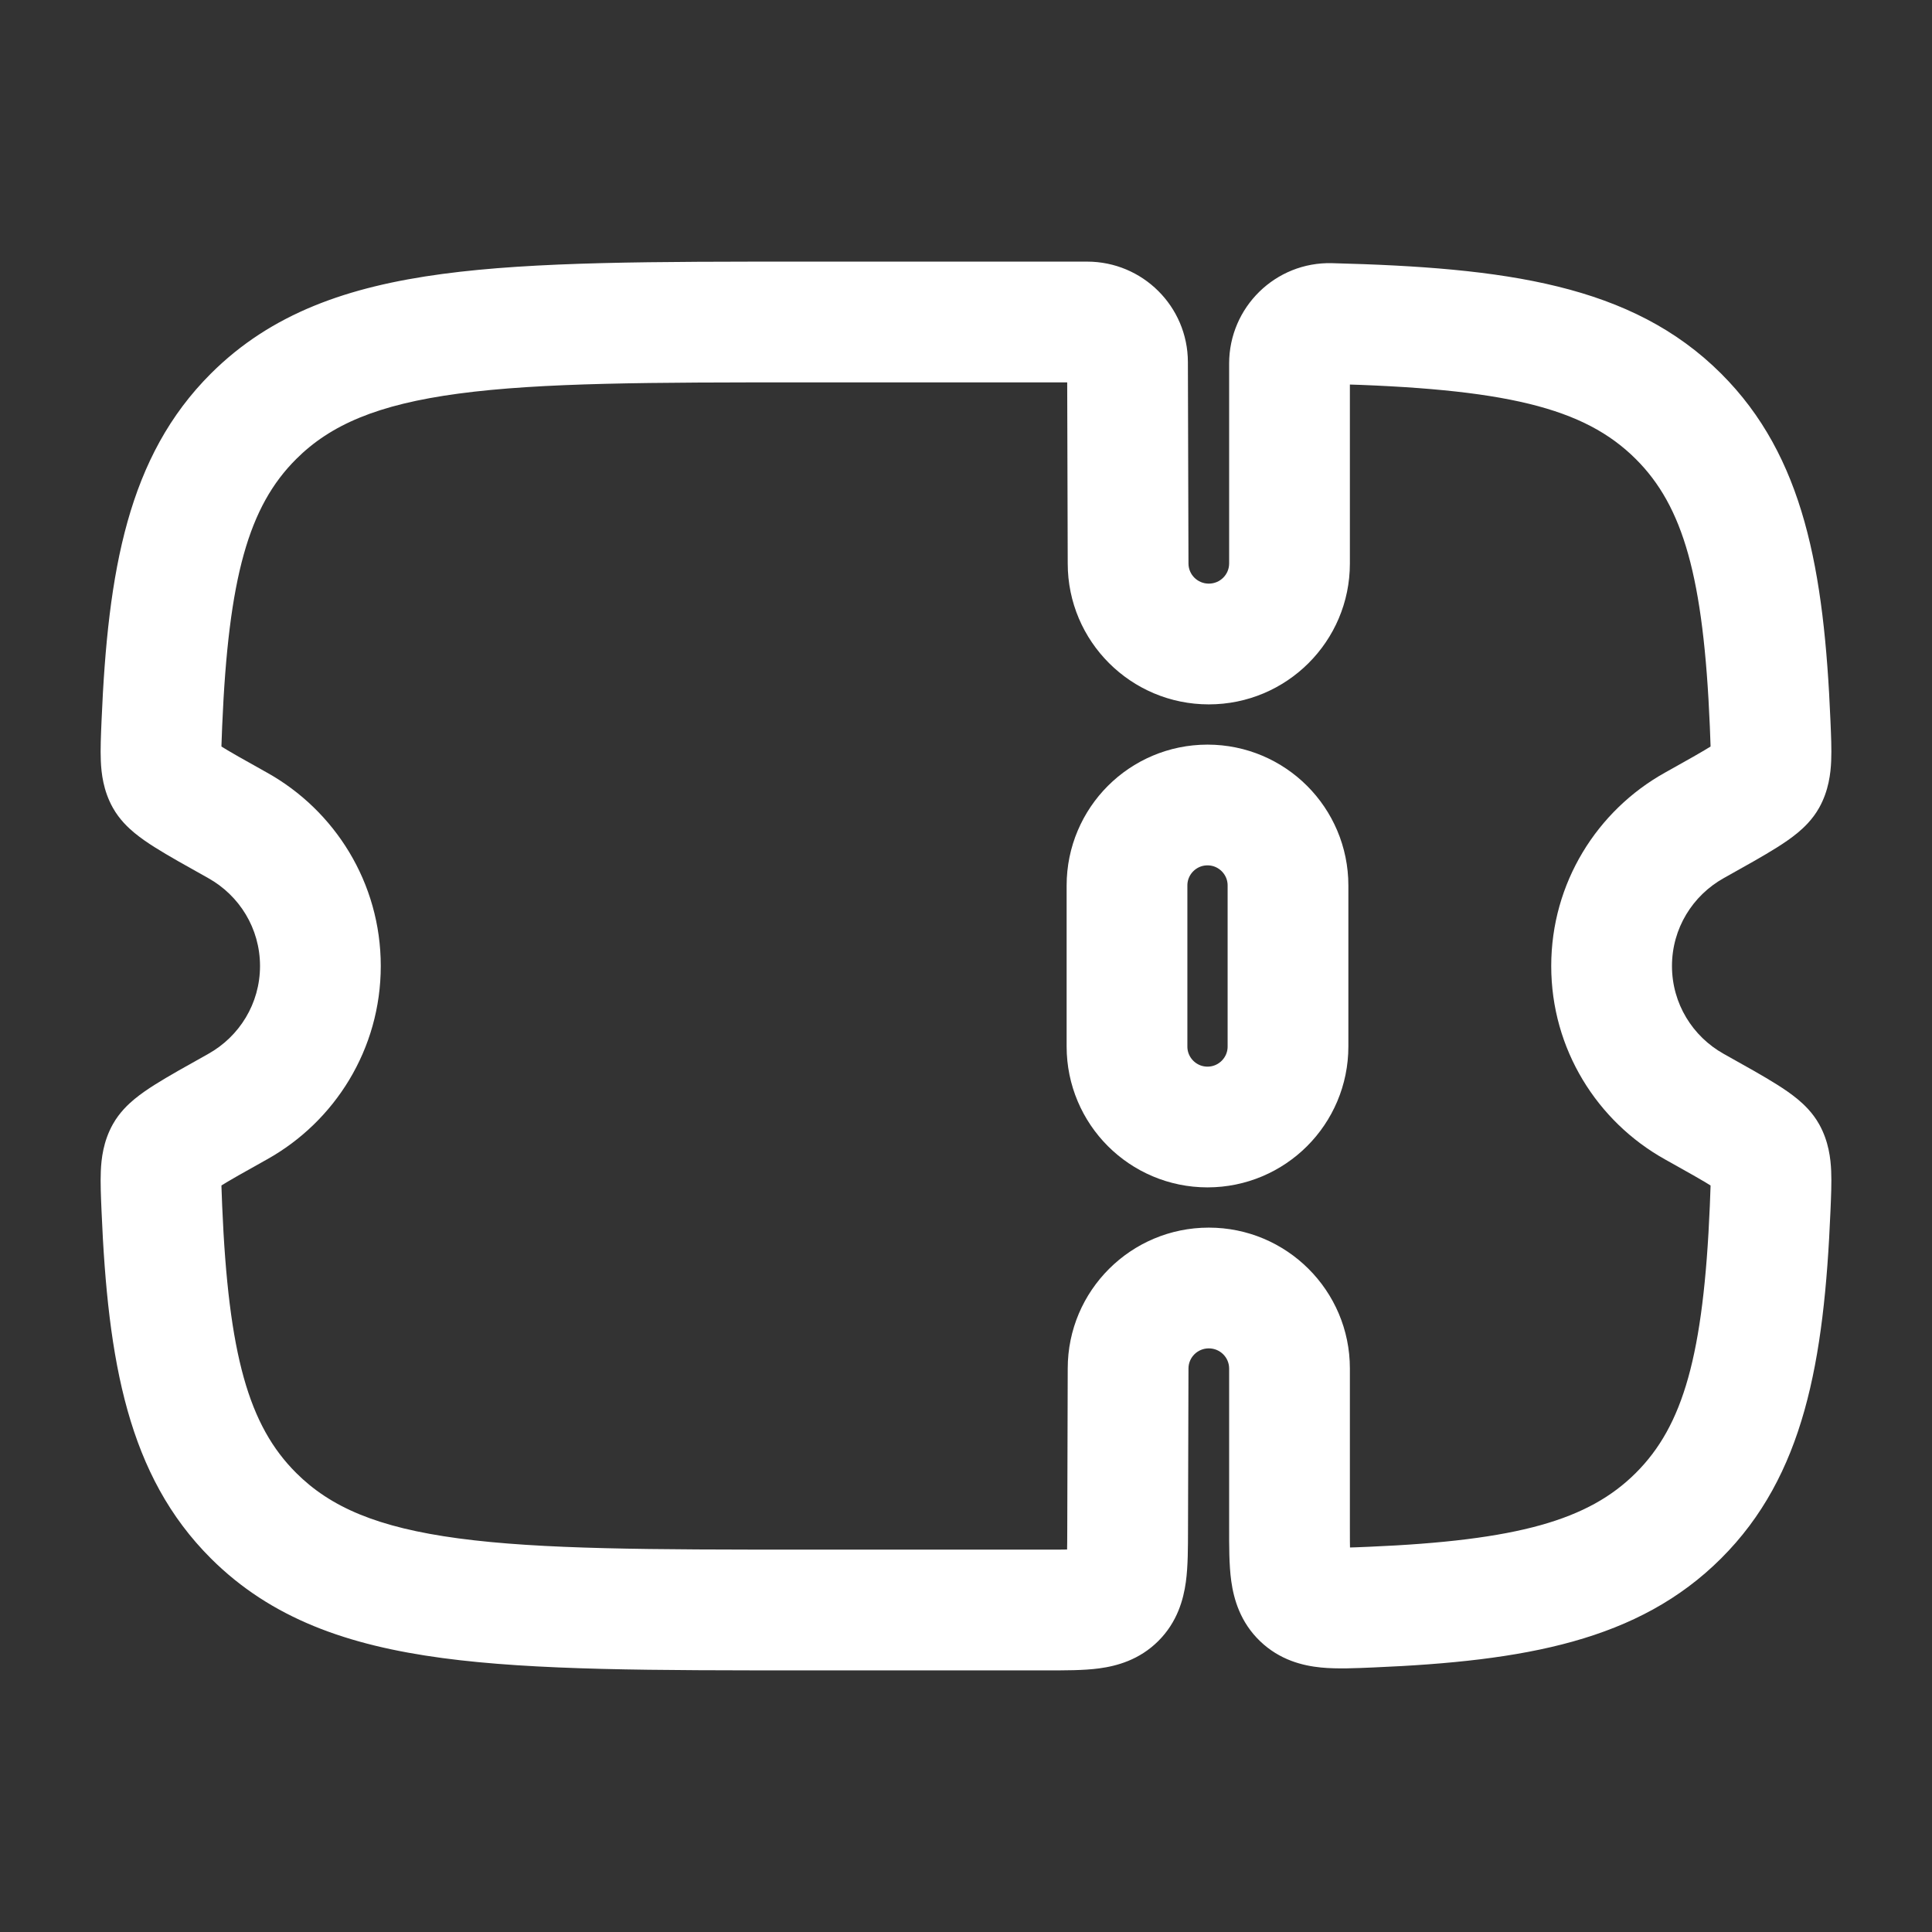 <svg xmlns="http://www.w3.org/2000/svg" width="800" height="800" viewBox="0 0 800 800" fill="none"><rect x="0" y="0" width="800" height="800" fill="#333333" stroke="none"/><path d="M466.667 366.667C466.667 348.257 481.59 333.333 500 333.333C518.41 333.333 533.333 348.257 533.333 366.667V433.333C533.333 451.743 518.41 466.667 500 466.667C481.59 466.667 466.667 451.743 466.667 433.333V366.667Z" stroke="white" stroke-width="50"></path><path d="M467.123 566.667L492.123 566.74V566.667H467.123ZM467.123 233.333H492.123V233.261L467.123 233.333ZM491.93 633.503L492.123 566.74L442.123 566.593L441.93 633.357L491.93 633.503ZM500.54 558.333C505.247 558.333 508.957 562.123 508.957 566.667H558.957C558.957 534.39 532.743 508.333 500.54 508.333V558.333ZM500.54 508.333C468.337 508.333 442.123 534.39 442.123 566.667H492.123C492.123 562.123 495.833 558.333 500.54 558.333V508.333ZM333.167 158.333H450.173V108.333H333.167V158.333ZM433.597 641.667H333.167V691.667H433.597V641.667ZM333.167 641.667C269.452 641.667 224.174 641.613 189.823 637.007C156.185 632.497 136.795 624.033 122.642 609.913L87.33 645.313C112.327 670.247 144.017 681.31 183.177 686.563C221.624 691.72 270.862 691.667 333.167 691.667V641.667ZM333.167 108.333C270.862 108.333 221.624 108.28 183.177 113.437C144.017 118.689 112.327 129.752 87.33 154.686L122.642 190.085C136.795 175.967 156.185 167.504 189.823 162.993C224.174 158.386 269.452 158.333 333.167 158.333V108.333ZM86.247 363.617C99.104 370.797 107.669 384.433 107.669 400H157.669C157.669 365.547 138.62 335.593 110.625 319.961L86.247 363.617ZM91.997 300.699C94.598 238.831 103.049 209.63 122.642 190.085L87.33 154.686C53.012 188.919 44.671 236.062 42.041 298.599L91.997 300.699ZM107.669 400C107.669 415.567 99.104 429.203 86.247 436.383L110.625 480.04C138.62 464.407 157.669 434.453 157.669 400H107.669ZM42.041 501.4C44.671 563.94 53.012 611.08 87.33 645.313L122.642 609.913C103.049 590.37 94.598 561.17 91.997 499.3L42.041 501.4ZM692.33 400C692.33 384.433 700.897 370.797 713.753 363.617L689.373 319.961C661.38 335.593 642.33 365.547 642.33 400H692.33ZM757.96 298.599C755.33 236.062 746.987 188.919 712.67 154.686L677.357 190.085C696.95 209.63 705.403 238.831 708.003 300.699L757.96 298.599ZM713.753 436.383C700.897 429.203 692.33 415.567 692.33 400H642.33C642.33 434.453 661.38 464.407 689.373 480.04L713.753 436.383ZM708.003 499.3C705.403 561.17 696.95 590.37 677.357 609.913L712.67 645.313C746.987 611.08 755.33 563.94 757.96 501.4L708.003 499.3ZM689.373 480.04C698.84 485.323 705.023 488.787 709.203 491.423C711.263 492.723 712.177 493.413 712.45 493.643C712.933 494.043 711.25 492.82 709.64 489.943L753.27 465.52C750.51 460.59 746.81 457.18 744.347 455.14C741.677 452.927 738.71 450.92 735.88 449.137C730.29 445.61 722.68 441.37 713.753 436.383L689.373 480.04ZM757.96 501.4C758.2 495.687 758.47 489.79 758.253 484.86C758.033 479.863 757.26 472.65 753.27 465.52L709.64 489.943C707.953 486.93 708.203 484.857 708.3 487.057C708.343 488.013 708.35 489.407 708.293 491.547C708.24 493.68 708.133 496.157 708.003 499.3L757.96 501.4ZM713.753 363.617C722.68 358.63 730.29 354.39 735.88 350.863C738.71 349.08 741.677 347.073 744.347 344.86C746.81 342.82 750.51 339.41 753.27 334.48L709.64 310.056C711.25 307.181 712.933 305.957 712.45 306.357C712.177 306.585 711.263 307.277 709.203 308.575C705.023 311.212 698.84 314.676 689.373 319.961L713.753 363.617ZM708.003 300.699C708.133 303.843 708.24 306.32 708.293 308.452C708.35 310.593 708.343 311.988 708.3 312.942C708.203 315.143 707.953 313.068 709.64 310.056L753.27 334.48C757.26 327.351 758.033 320.136 758.253 315.14C758.47 310.211 758.2 304.315 757.96 298.599L708.003 300.699ZM86.247 436.383C77.32 441.37 69.71 445.61 64.119 449.137C61.291 450.92 58.324 452.927 55.652 455.14C53.189 457.18 49.491 460.59 46.73 465.52L90.359 489.943C88.75 492.82 87.066 494.043 87.549 493.643C87.825 493.413 88.738 492.723 90.796 491.423C94.976 488.787 101.161 485.323 110.625 480.04L86.247 436.383ZM91.997 499.3C91.865 496.157 91.762 493.68 91.707 491.547C91.651 489.407 91.658 488.013 91.7 487.057C91.796 484.857 92.046 486.93 90.359 489.943L46.73 465.52C42.74 472.65 41.968 479.863 41.748 484.86C41.531 489.79 41.801 495.687 42.041 501.4L91.997 499.3ZM110.625 319.961C101.161 314.676 94.976 311.212 90.795 308.575C88.738 307.277 87.825 306.585 87.549 306.357C87.066 305.957 88.75 307.181 90.36 310.056L46.73 334.48C49.491 339.41 53.188 342.82 55.652 344.86C58.324 347.073 61.291 349.08 64.119 350.863C69.71 354.39 77.32 358.63 86.247 363.617L110.625 319.961ZM42.041 298.599C41.801 304.315 41.531 310.211 41.748 315.14C41.968 320.136 42.74 327.351 46.73 334.48L90.36 310.056C92.046 313.069 91.796 315.143 91.7 312.942C91.658 311.988 91.651 310.593 91.707 308.452C91.762 306.32 91.865 303.843 91.997 300.699L42.041 298.599ZM492.123 233.261L491.88 149.879L441.88 150.024L442.123 233.406L492.123 233.261ZM500.54 241.667C495.833 241.667 492.123 237.877 492.123 233.333H442.123C442.123 265.609 468.337 291.667 500.54 291.667V241.667ZM508.957 233.333C508.957 237.877 505.247 241.667 500.54 241.667V291.667C532.743 291.667 558.957 265.609 558.957 233.333H508.957ZM508.957 150.539V233.333H558.957V150.539H508.957ZM550.28 158.955C623.22 160.836 655.923 168.708 677.357 190.085L712.67 154.686C675.587 117.695 623.13 110.817 551.57 108.972L550.28 158.955ZM558.957 150.539C558.957 155.2 555.113 159.08 550.28 158.955L551.57 108.972C528.097 108.366 508.957 127.278 508.957 150.539H558.957ZM450.173 158.333C445.66 158.333 441.893 154.676 441.88 150.024L491.88 149.879C491.813 126.856 473.103 108.333 450.173 108.333V158.333ZM568.843 690.45C631.33 687.81 678.433 679.467 712.67 645.313L677.357 609.913C657.783 629.437 628.543 637.883 566.733 640.493L568.843 690.45ZM508.957 566.667V632.55H558.957V566.667H508.957ZM441.93 633.357C441.917 637.367 441.907 640.453 441.833 643.087C441.76 645.737 441.633 647.307 441.5 648.27C441.37 649.213 441.32 648.897 441.71 647.957C442.18 646.817 443.037 645.39 444.33 644.1L479.633 679.507C487.487 671.673 490.033 662.363 491.037 655.07C491.94 648.493 491.91 640.633 491.93 633.503L441.93 633.357ZM433.597 691.667C440.727 691.667 448.587 691.72 455.163 690.837C462.463 689.857 471.78 687.337 479.633 679.507L444.33 644.1C445.623 642.81 447.053 641.957 448.193 641.49C449.137 641.103 449.453 641.153 448.51 641.28C447.547 641.41 445.973 641.533 443.327 641.6C440.693 641.667 437.607 641.667 433.597 641.667V691.667ZM566.733 640.493C562.707 640.663 559.63 640.793 557.003 640.833C554.367 640.873 552.83 640.813 551.917 640.723C551.03 640.637 551.42 640.583 552.447 640.973C553.677 641.443 555.12 642.283 556.39 643.5L521.787 679.593C529.927 687.397 539.433 689.737 547.027 690.483C553.757 691.147 561.727 690.75 568.843 690.45L566.733 640.493ZM508.957 632.55C508.957 639.843 508.9 647.913 509.833 654.657C510.877 662.183 513.567 671.713 521.787 679.593L556.39 643.5C557.71 644.767 558.613 646.21 559.123 647.403C559.543 648.387 559.493 648.74 559.36 647.79C559.227 646.82 559.097 645.22 559.027 642.51C558.957 639.817 558.957 636.657 558.957 632.55H508.957Z" fill="white"></path></svg>